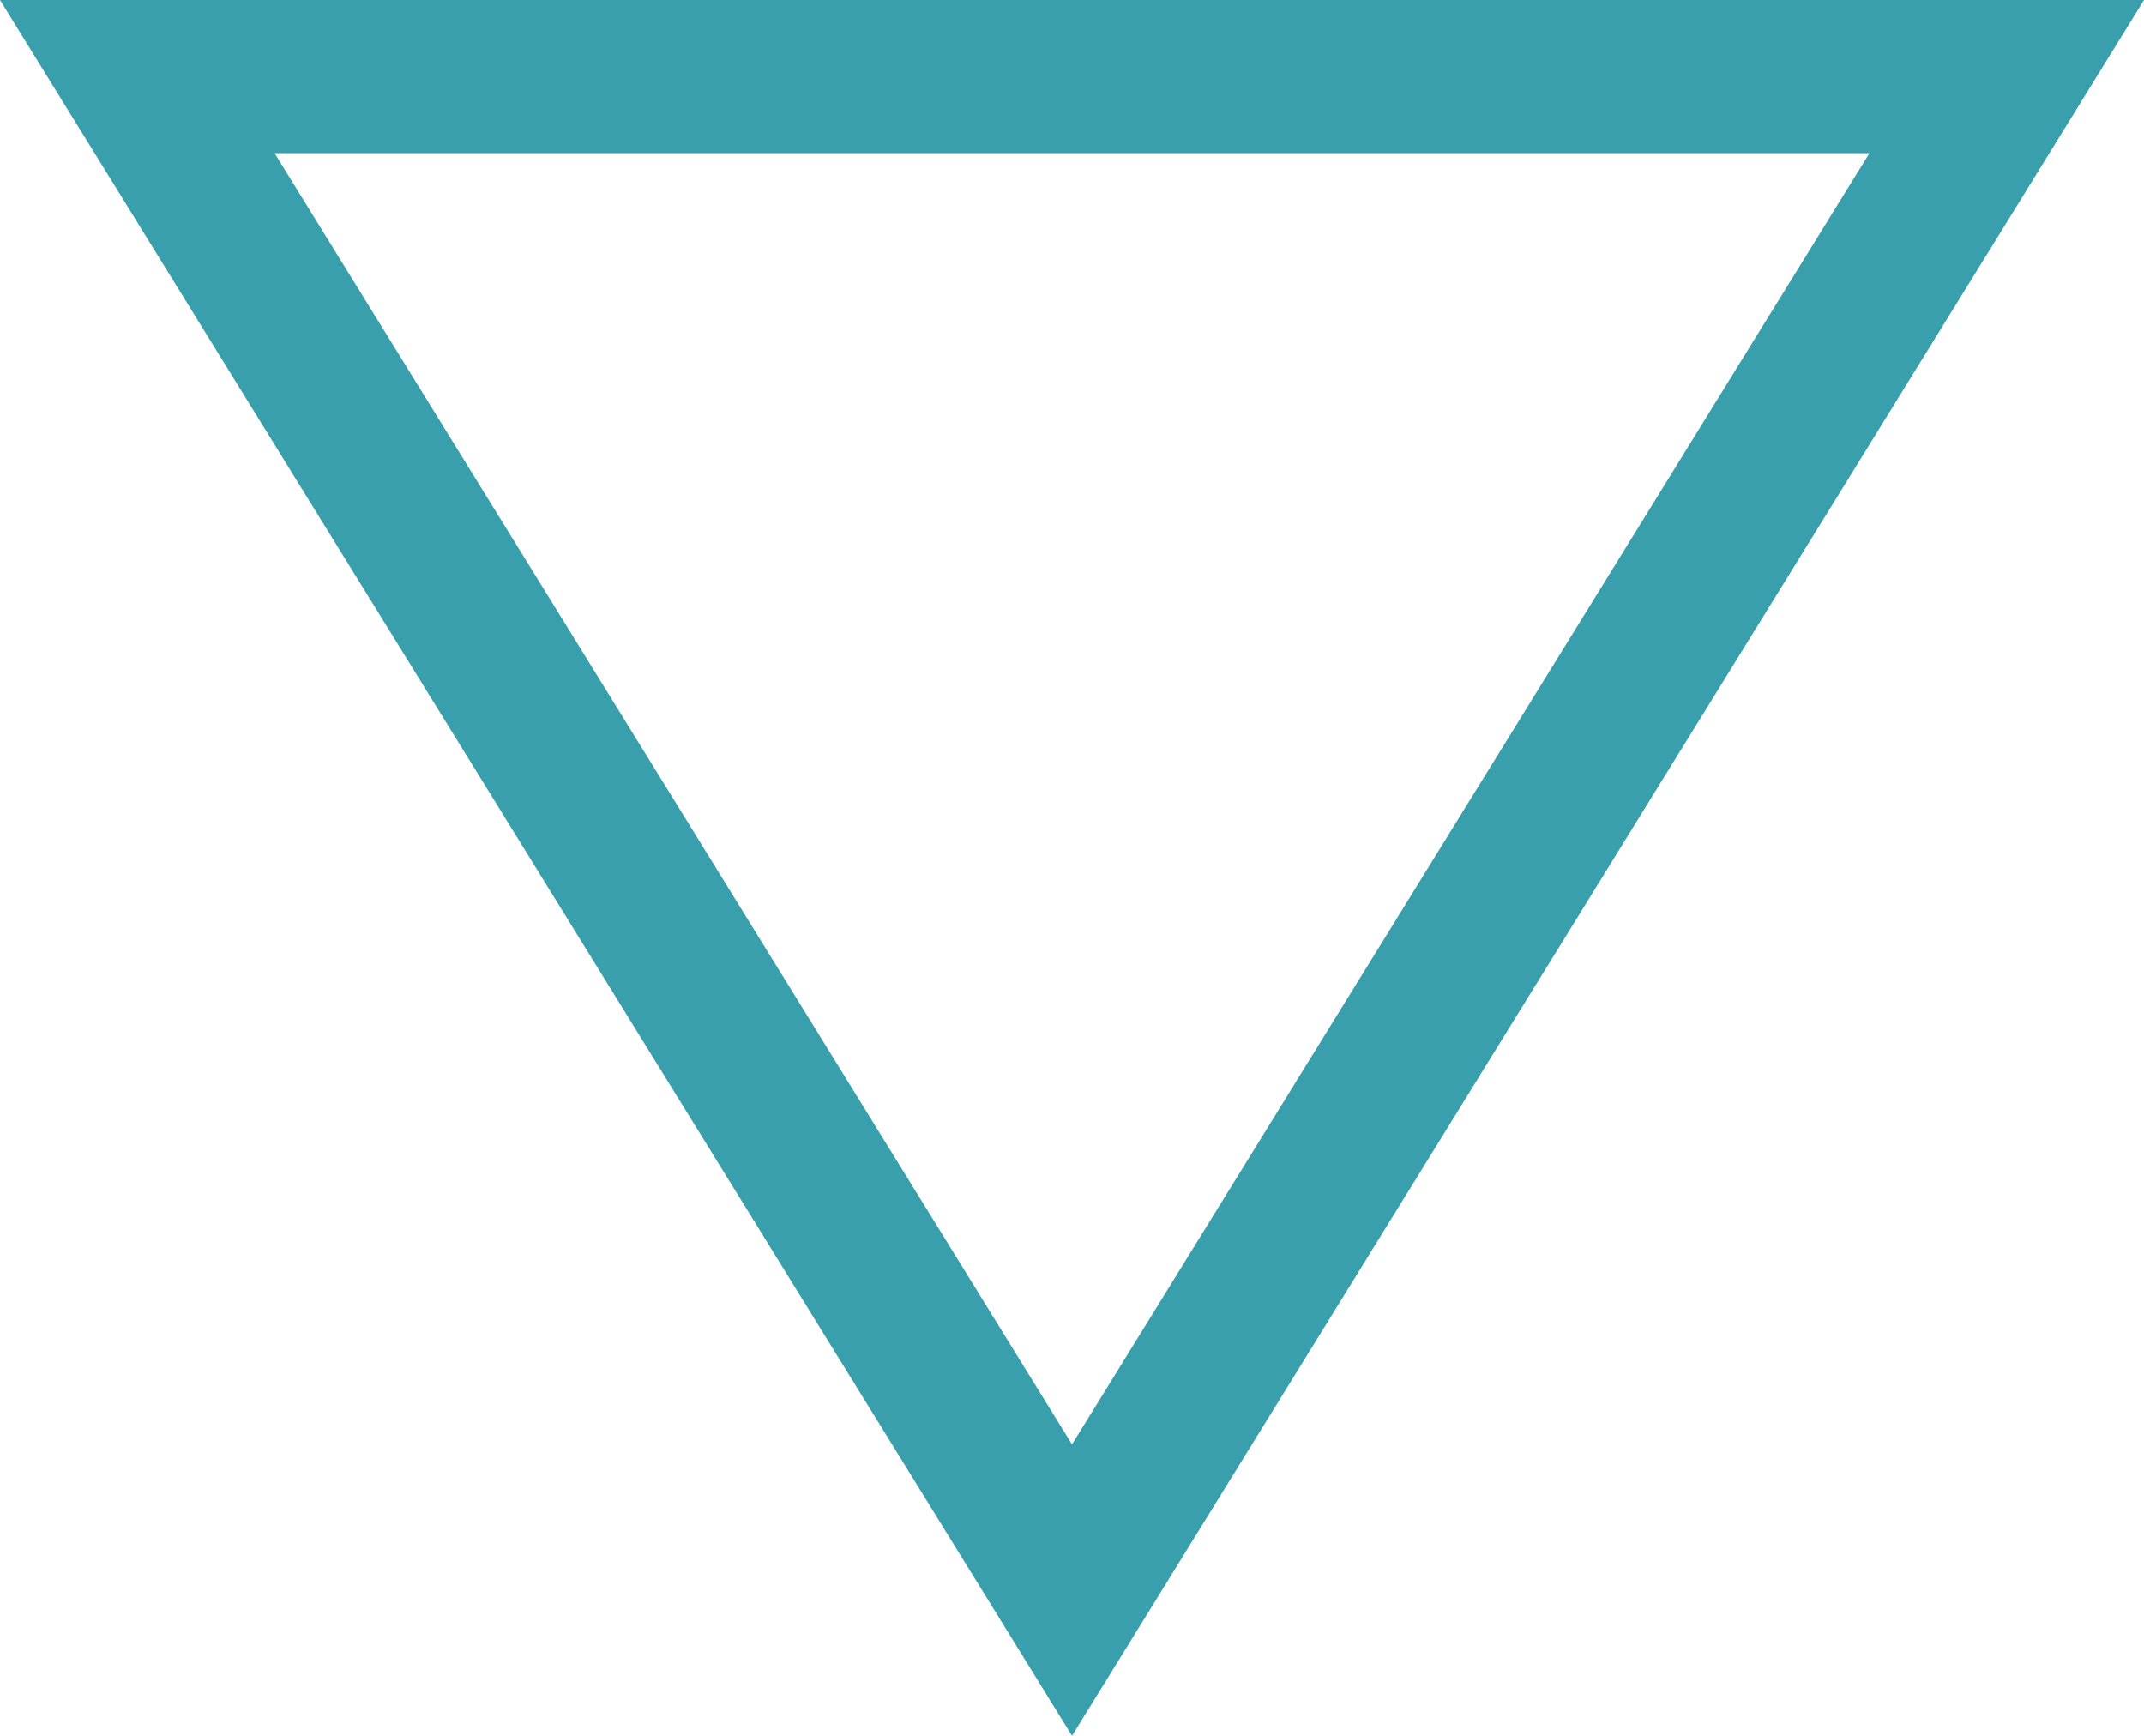 <svg xmlns="http://www.w3.org/2000/svg" width="42" height="34" viewBox="0 0 42 34">
  <g id="Polygon_15" data-name="Polygon 15" transform="translate(42 34) rotate(180)" fill="none">
    <path d="M21,0,42,34H0Z" stroke="none"/>
    <path d="M 21 5.709 L 5.379 31 L 36.621 31 L 21 5.709 M 21 0 L 42 34 L 0 34 L 21 0 Z" stroke="none" fill="#3a9fad"/>
  </g>
</svg>